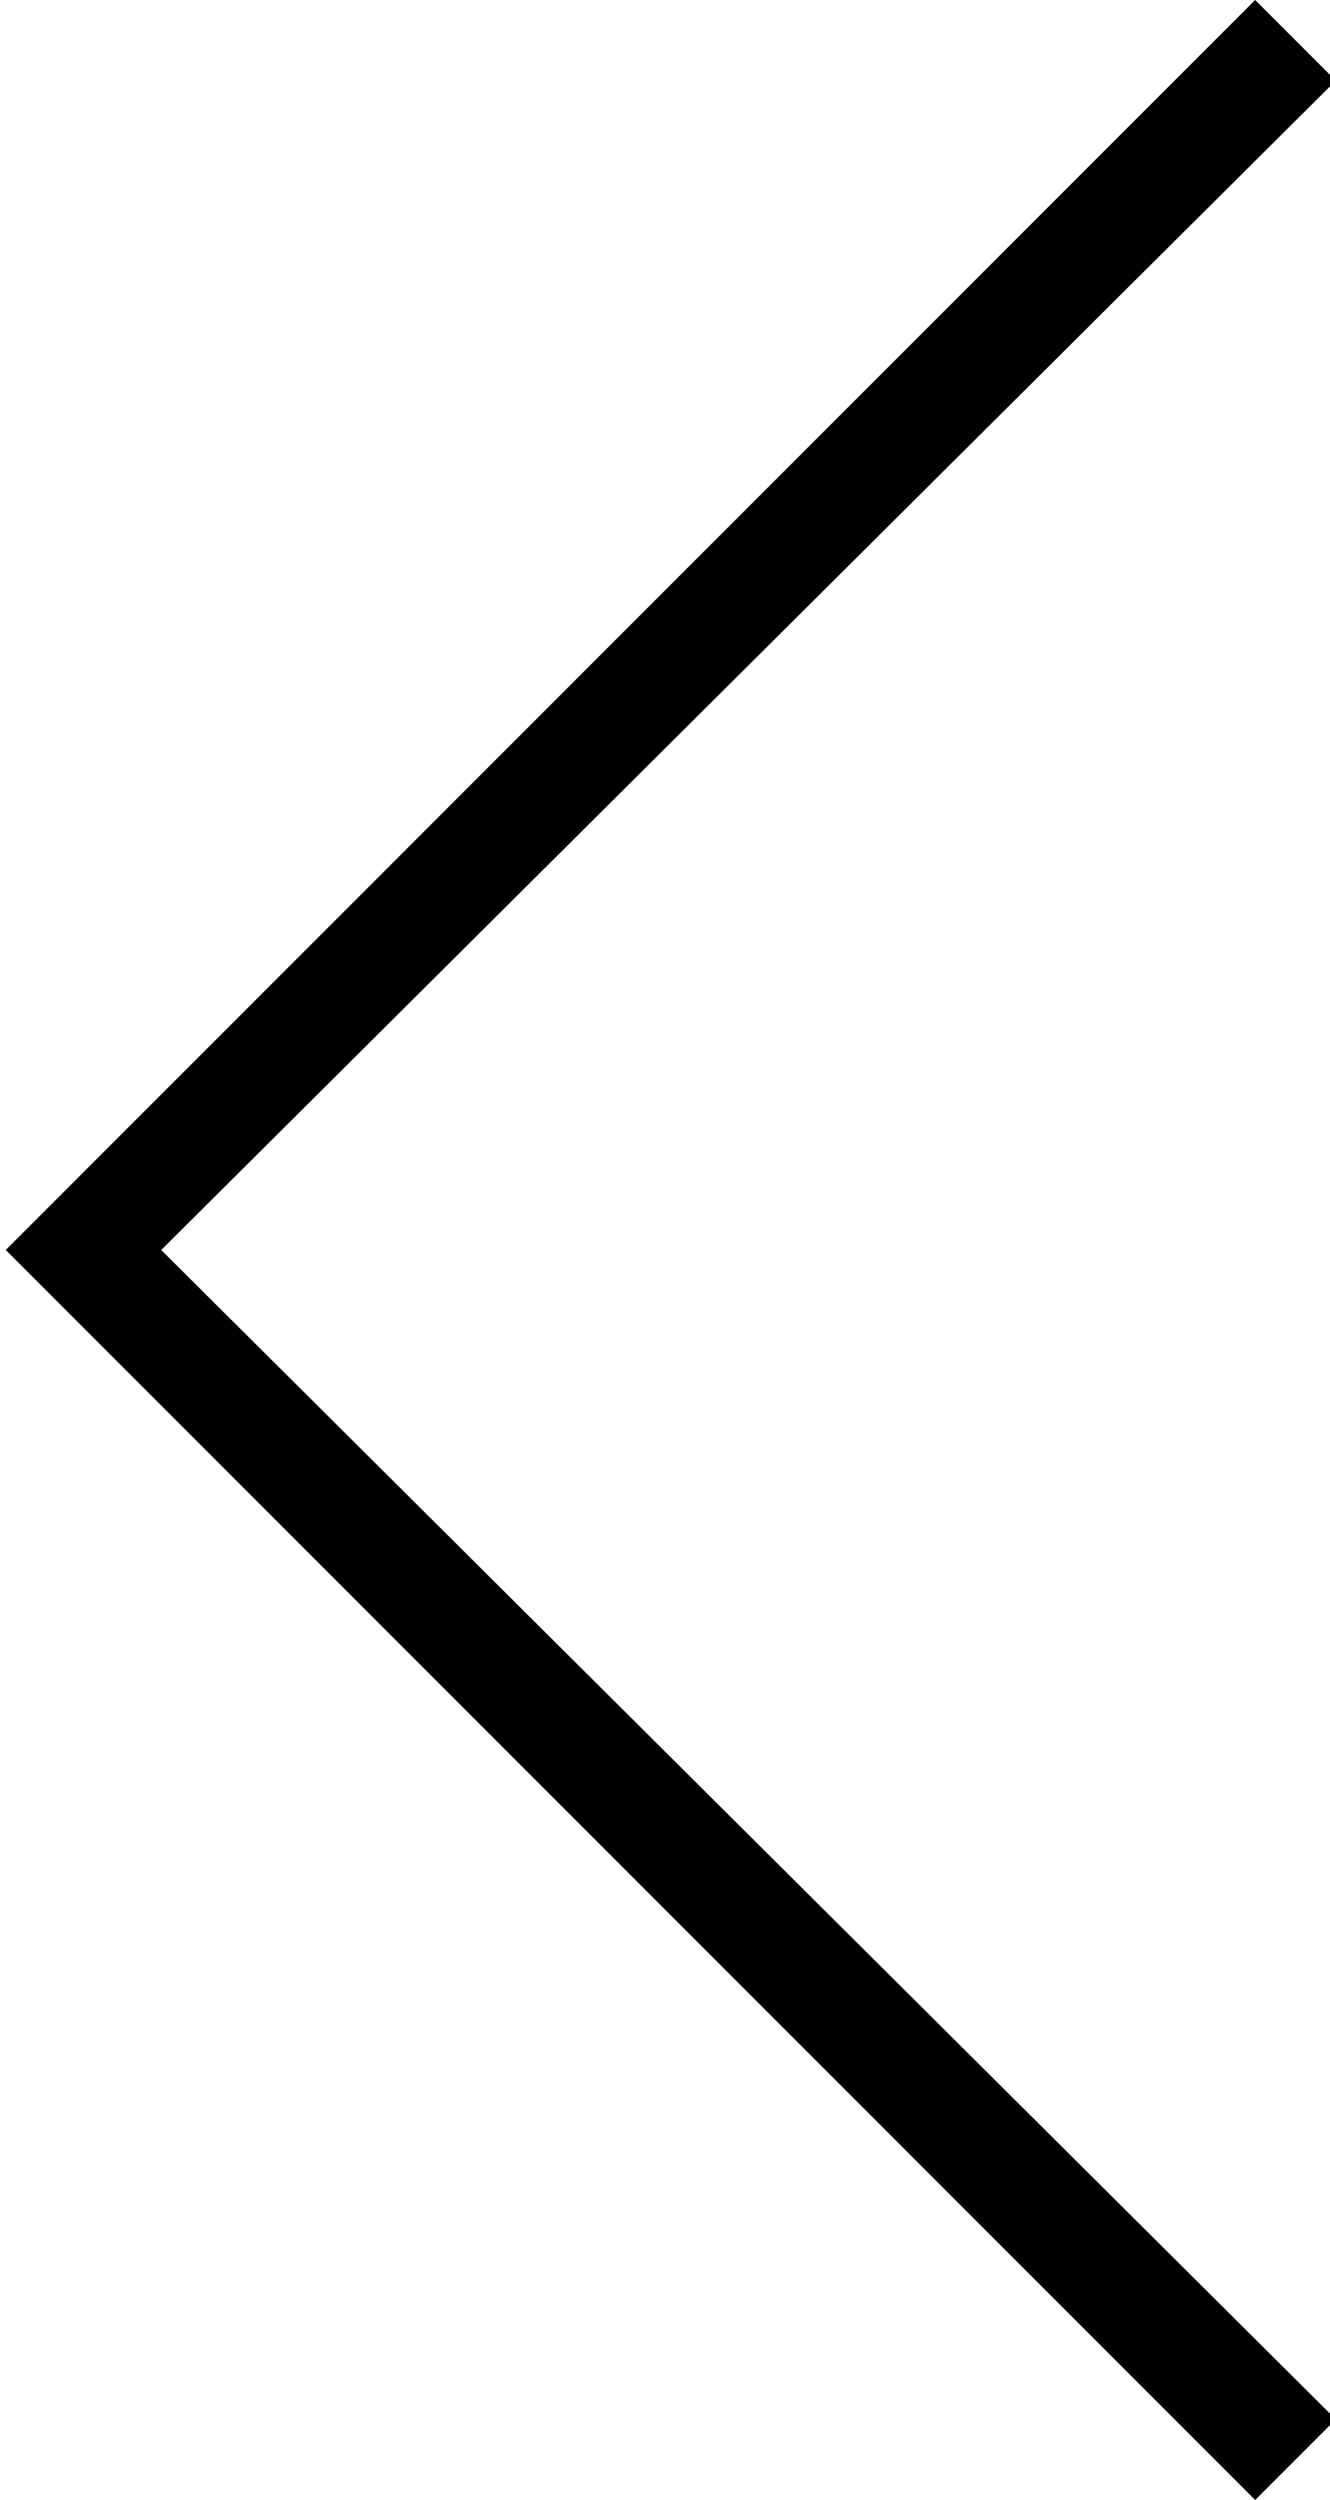 <?xml version="1.0" encoding="utf-8"?>
<!-- Generator: Adobe Illustrator 22.0.0, SVG Export Plug-In . SVG Version: 6.00 Build 0)  -->
<svg version="1.1" id="Layer_1" xmlns="http://www.w3.org/2000/svg" xmlns:xlink="http://www.w3.org/1999/xlink" x="0px" y="0px"
	 viewBox="0 0 23.1 43.4" style="enable-background:new 0 0 23.1 43.4;" xml:space="preserve">
<polygon points="0.1,21.7 21.8,0 23.2,1.4 2.8,21.7 23.2,42 21.8,43.4 "/>
</svg>
